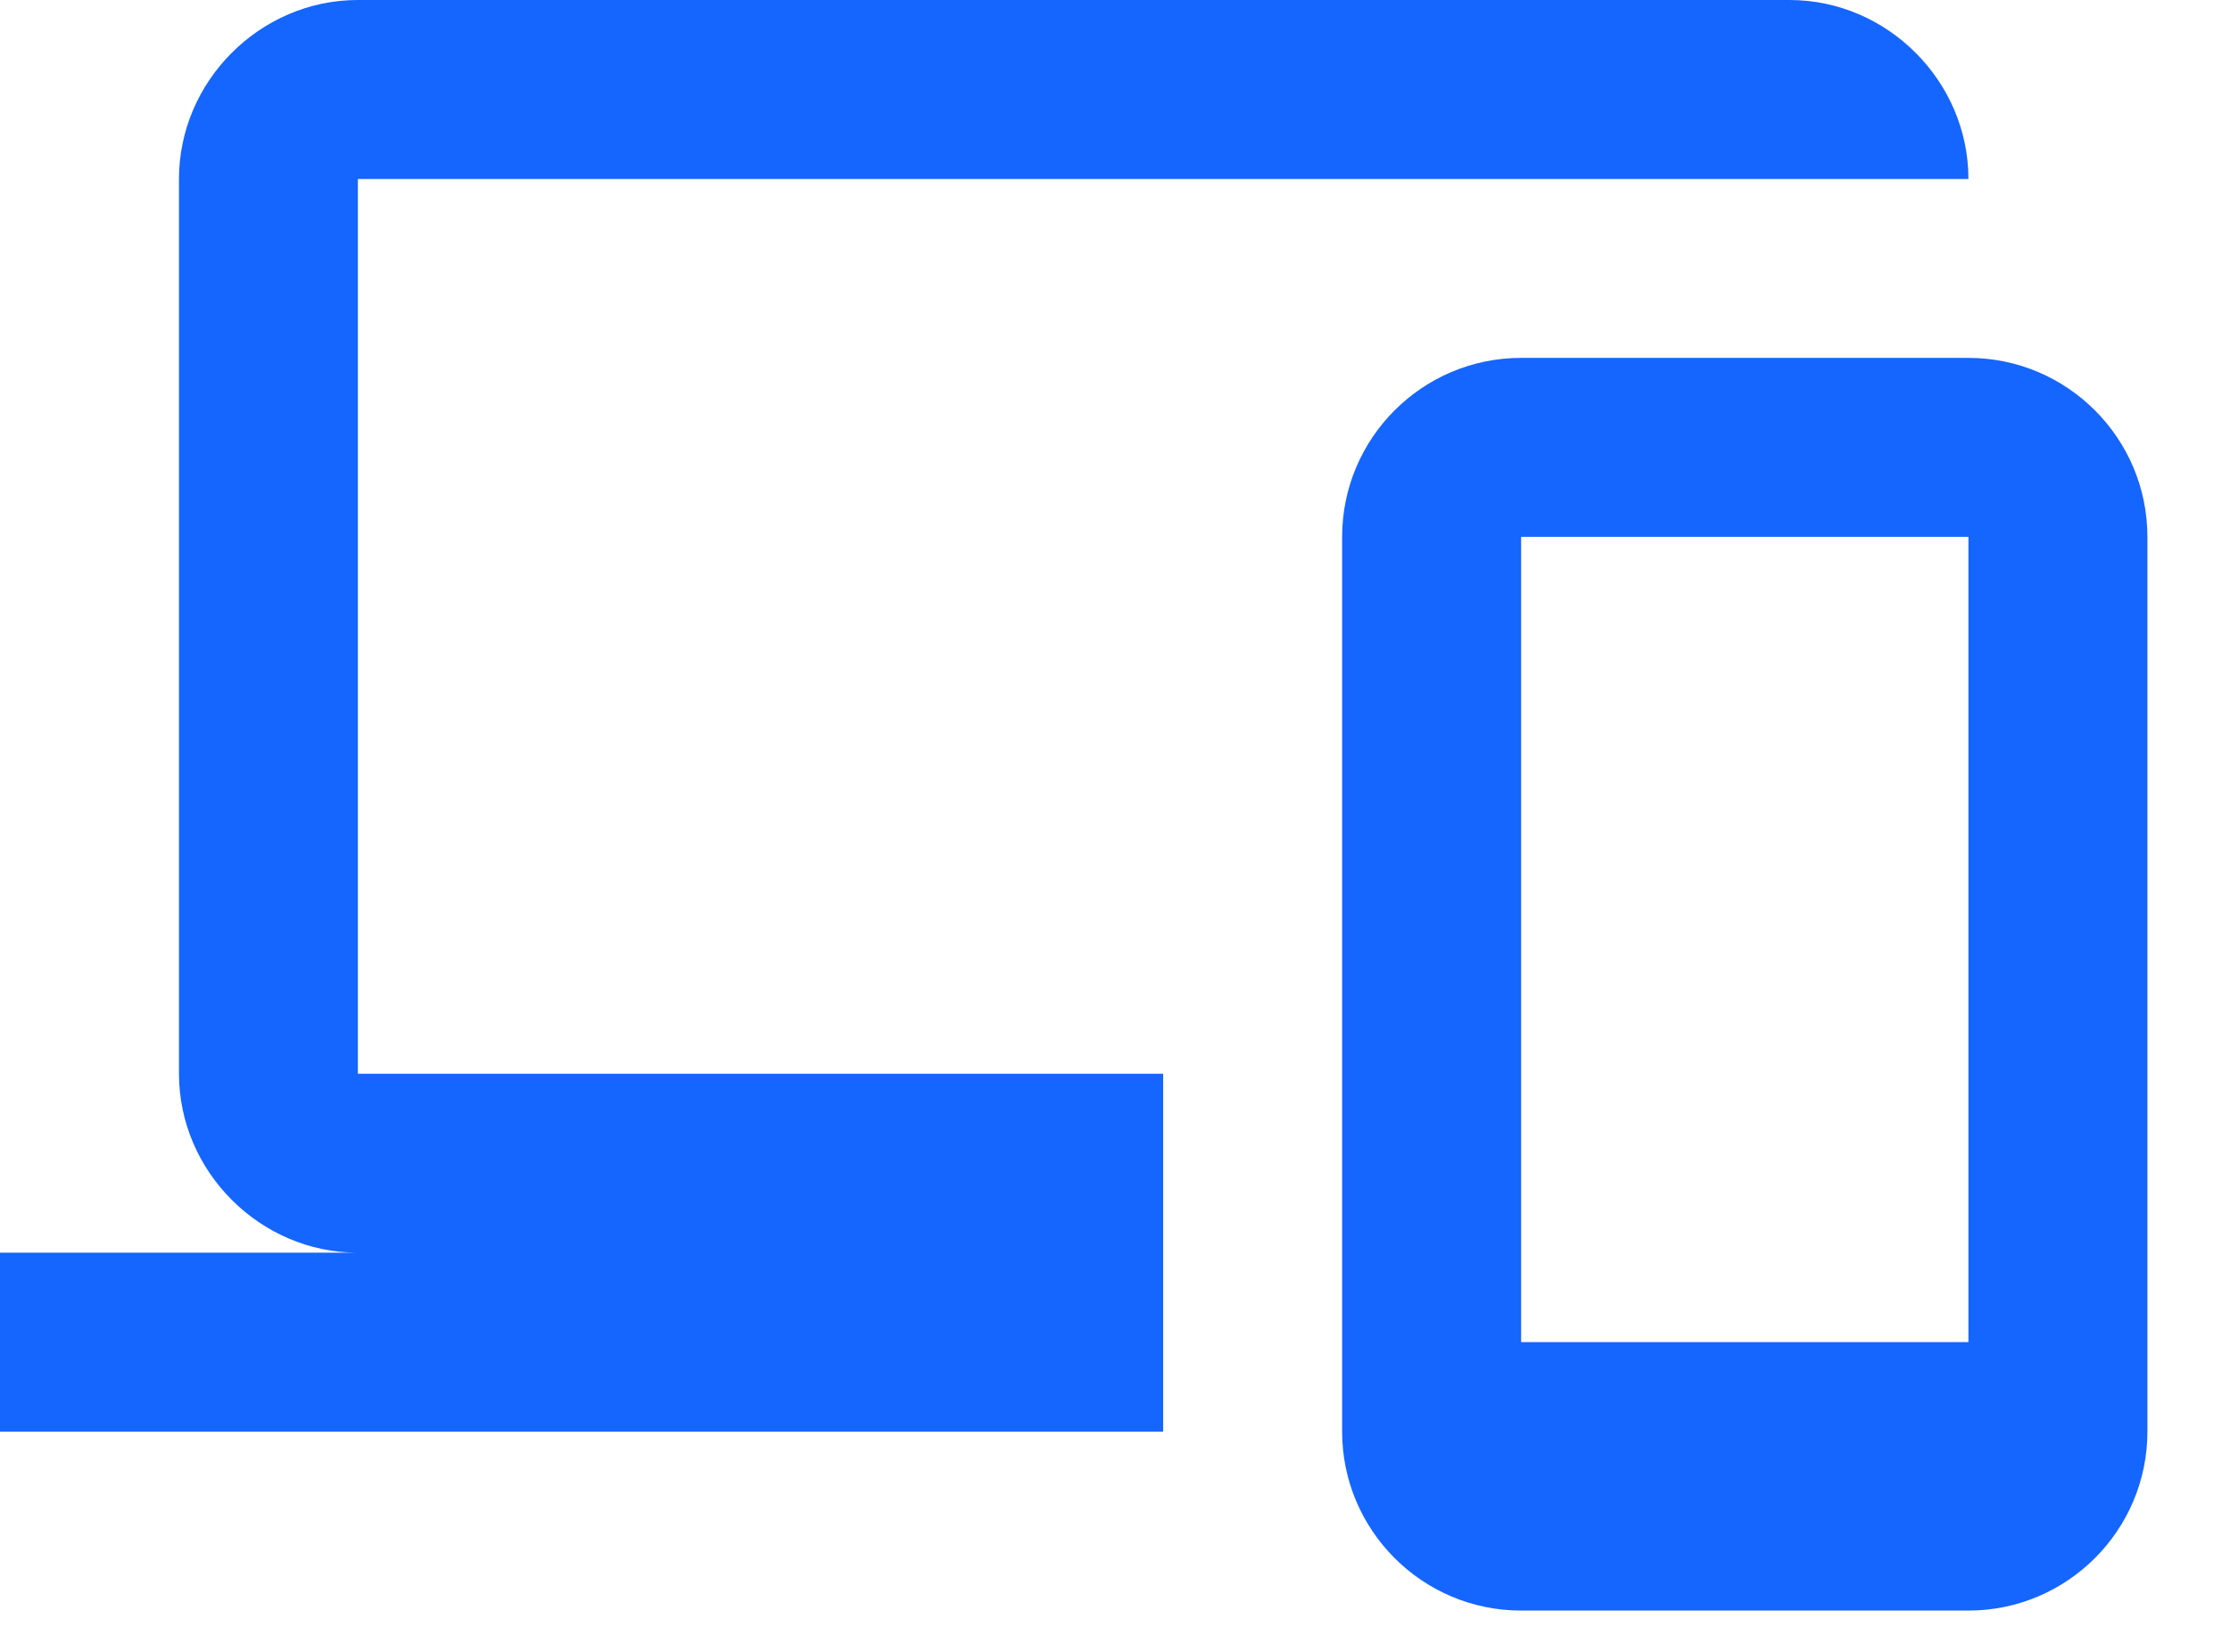 <?xml version="1.0" encoding="utf-8" ?>
<svg xmlns="http://www.w3.org/2000/svg" xmlns:xlink="http://www.w3.org/1999/xlink" width="27" height="20">
	<path fill="#1565FF" d="M4.333 0C3.149 0 2.167 0.983 2.167 2.167L2.167 13C2.167 14.184 3.149 15.167 4.333 15.167L0 15.167L0 17.333L14.083 17.333L14.083 15.167L14.083 13L4.333 13L4.333 2.167L21.667 2.167L23.833 2.167C23.833 0.983 22.851 0 21.667 0L4.333 0ZM18.417 4.333C17.222 4.333 16.25 5.305 16.25 6.5L16.25 17.333C16.25 18.528 17.222 19.5 18.417 19.5L23.833 19.5C25.028 19.5 26 18.528 26 17.333L26 6.5C26 5.305 25.028 4.333 23.833 4.333L18.417 4.333ZM18.417 6.5L23.833 6.5L23.833 16.25L18.417 16.25L18.417 6.5Z"/>
</svg>
